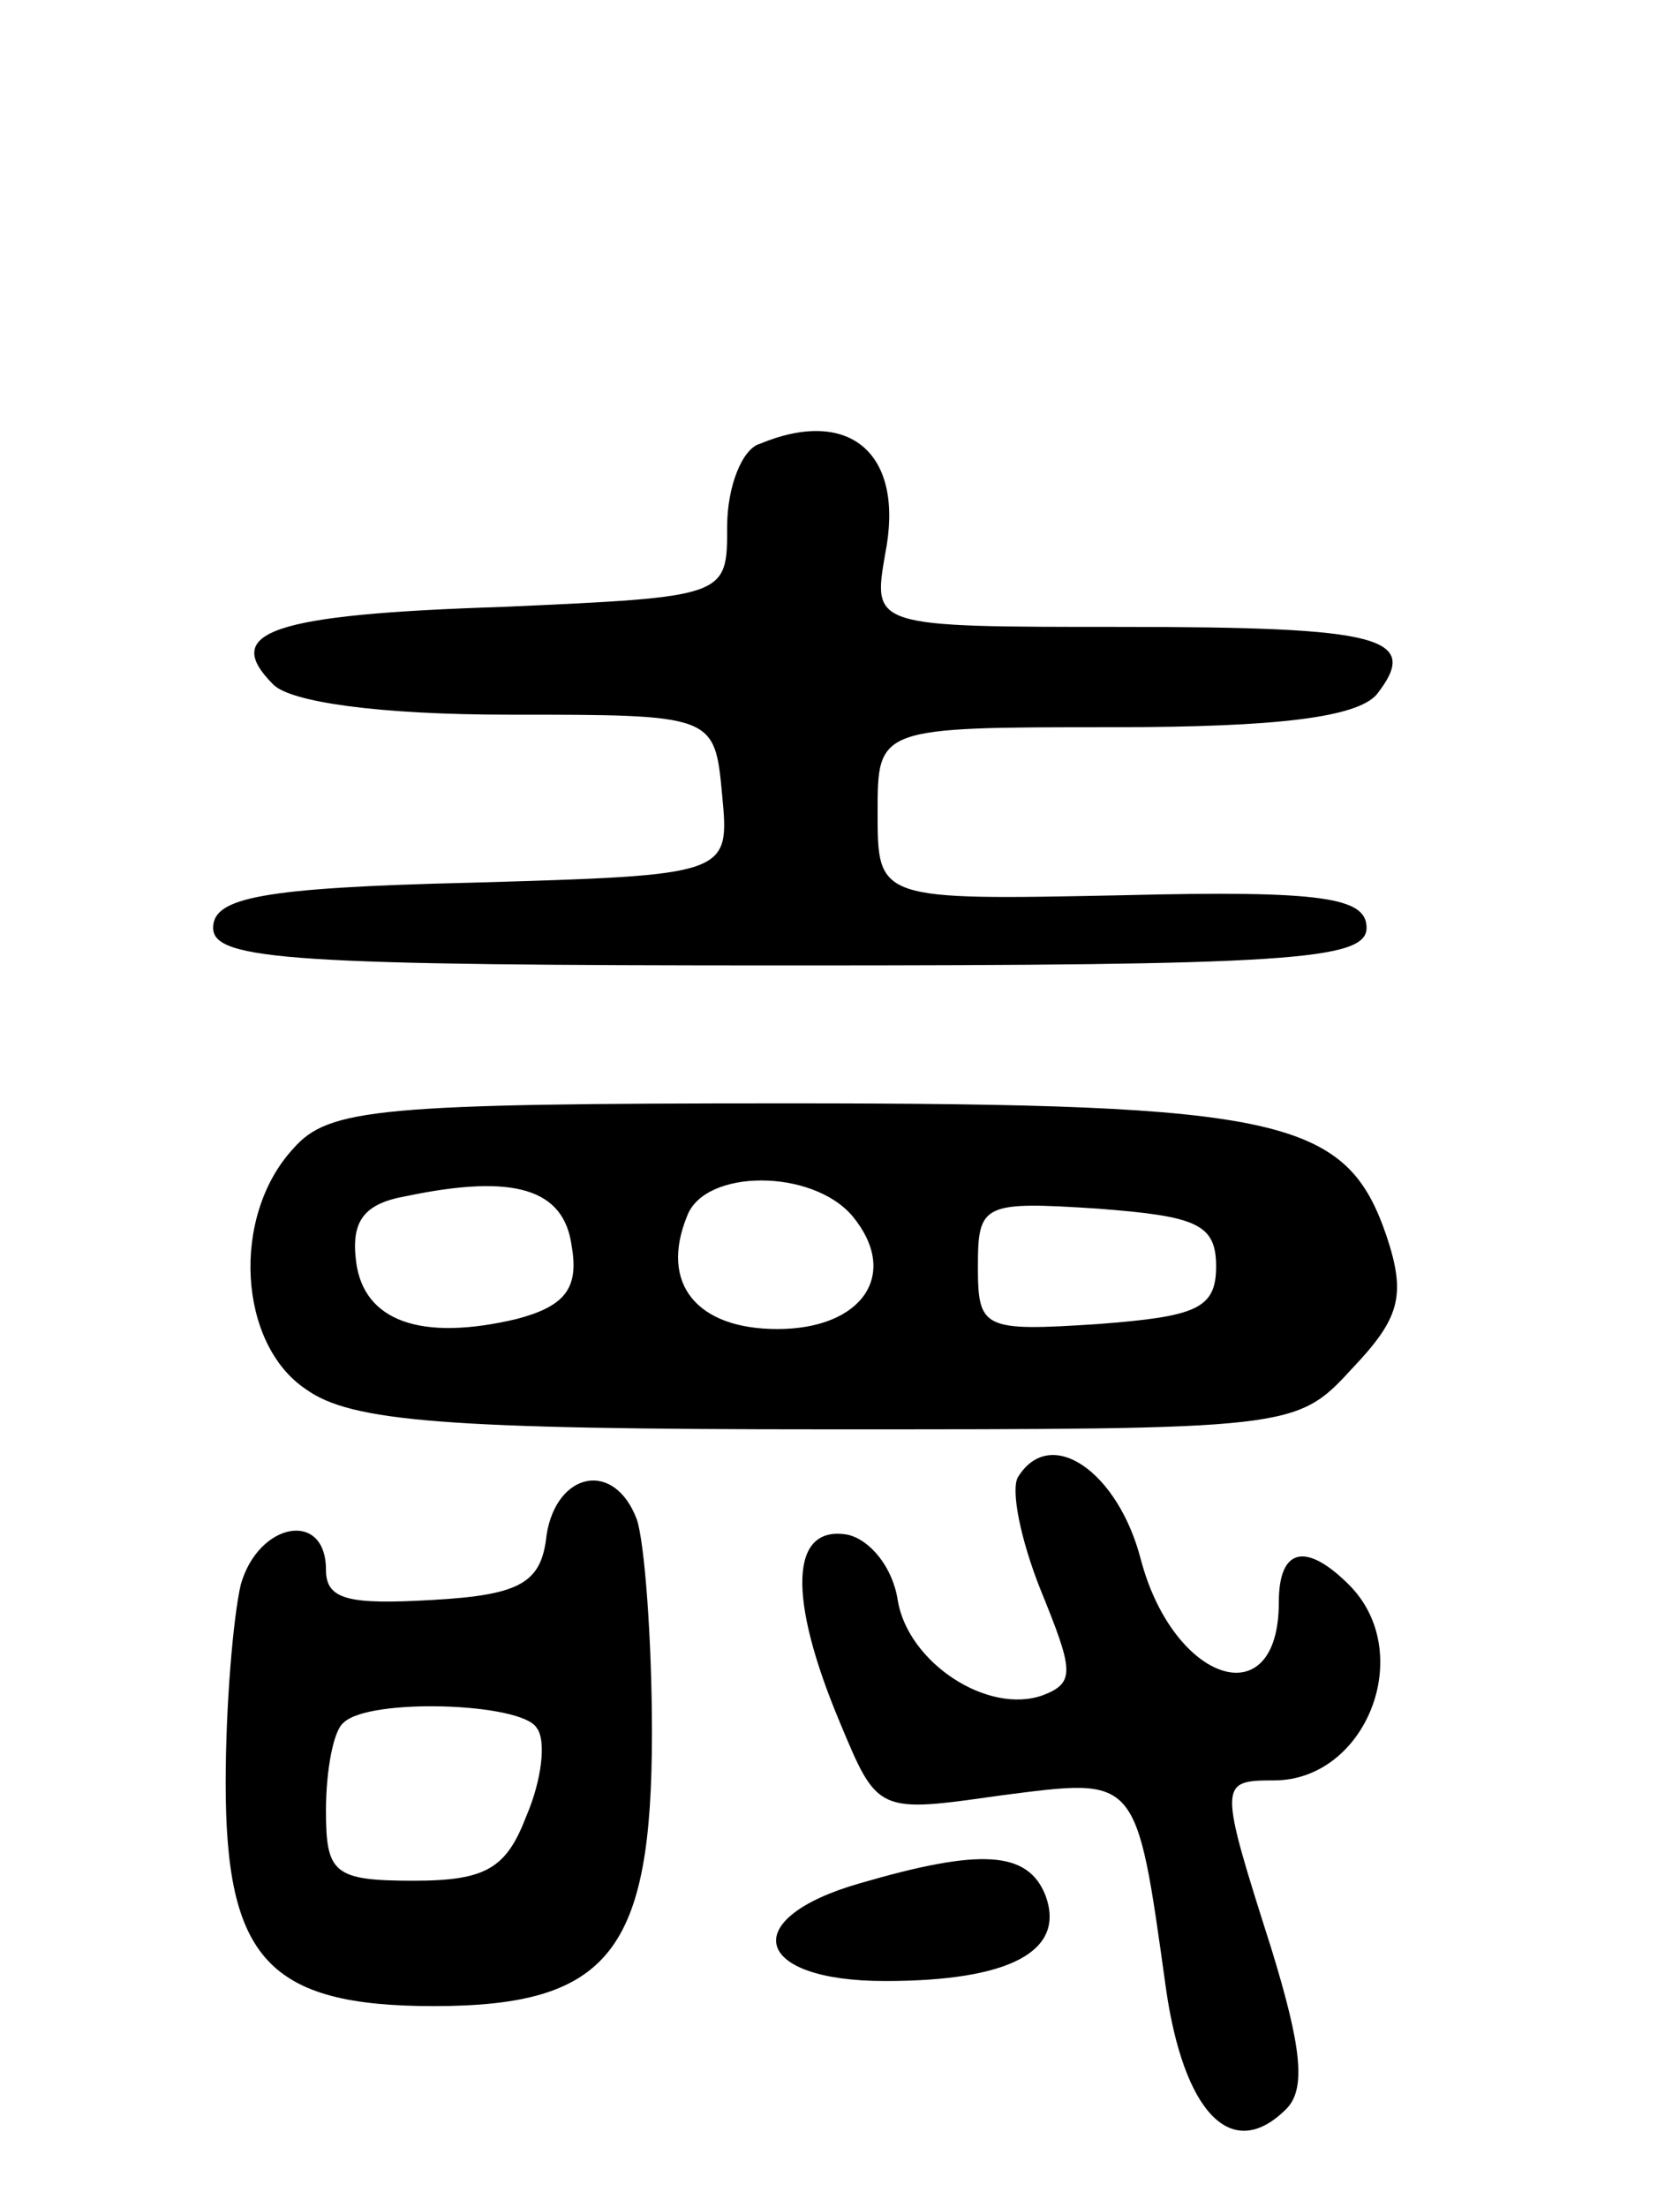 <svg version="1.0" xmlns="http://www.w3.org/2000/svg" width="67" height="88" viewBox="0 0 67 88" ><g transform="translate(0,88) scale(0.1,-0.1)" ><path d="M303 703 c-7 -2 -13 -17 -13 -33 0 -28 0 -28 -89 -32 -93 -3 -113 -10 -92 -31 7 -7 42 -12 94 -12 82 0 82 0 85 -32 3 -32 3 -32 -100 -35 -84 -2 -103 -6 -103 -18 0 -13 32 -15 230 -15 198 0 230 2 230 15 0 12 -17 15 -97 13 -98 -2 -98 -2 -98 33 0 34 0 34 94 34 66 0 97 4 105 13 18 23 2 27 -102 27 -99 0 -99 0 -94 29 8 40 -14 59 -50 44z"/><path d="M117 422 c-25 -27 -22 -78 5 -96 18 -13 56 -16 208 -16 185 0 187 0 209 24 19 20 22 29 14 53 -16 47 -41 53 -239 53 -163 0 -183 -2 -197 -18z m111 -39 c3 -17 -3 -24 -22 -29 -38 -9 -61 -1 -64 23 -2 16 3 23 20 26 43 9 63 3 66 -20z m112 12 c19 -23 4 -45 -30 -45 -32 0 -47 18 -36 45 7 19 50 19 66 0z m145 -20 c0 -17 -8 -20 -47 -23 -46 -3 -48 -2 -48 23 0 25 2 26 48 23 39 -3 47 -6 47 -23z"/><path d="M406 291 c-3 -5 1 -25 9 -45 13 -32 14 -37 1 -42 -22 -8 -54 13 -58 38 -2 13 -11 24 -20 26 -23 4 -24 -25 -3 -75 15 -36 15 -36 64 -29 55 7 54 9 66 -77 7 -49 26 -70 48 -48 8 8 6 25 -6 64 -21 66 -21 67 1 67 37 0 57 51 30 78 -17 17 -28 15 -28 -7 0 -46 -42 -32 -55 17 -9 35 -36 54 -49 33z"/><path d="M218 268 c-2 -19 -10 -24 -45 -26 -34 -2 -43 0 -43 12 0 24 -27 19 -34 -6 -3 -13 -6 -48 -6 -79 0 -70 17 -89 83 -89 70 0 87 22 87 109 0 38 -3 76 -6 85 -9 24 -32 19 -36 -6z m-4 -77 c4 -5 2 -21 -4 -35 -8 -21 -16 -26 -45 -26 -32 0 -35 3 -35 28 0 16 3 32 7 35 10 10 71 8 77 -2z"/><path d="M343 129 c-49 -14 -43 -39 10 -39 50 0 72 12 64 34 -7 18 -26 19 -74 5z"/></g></svg> 
